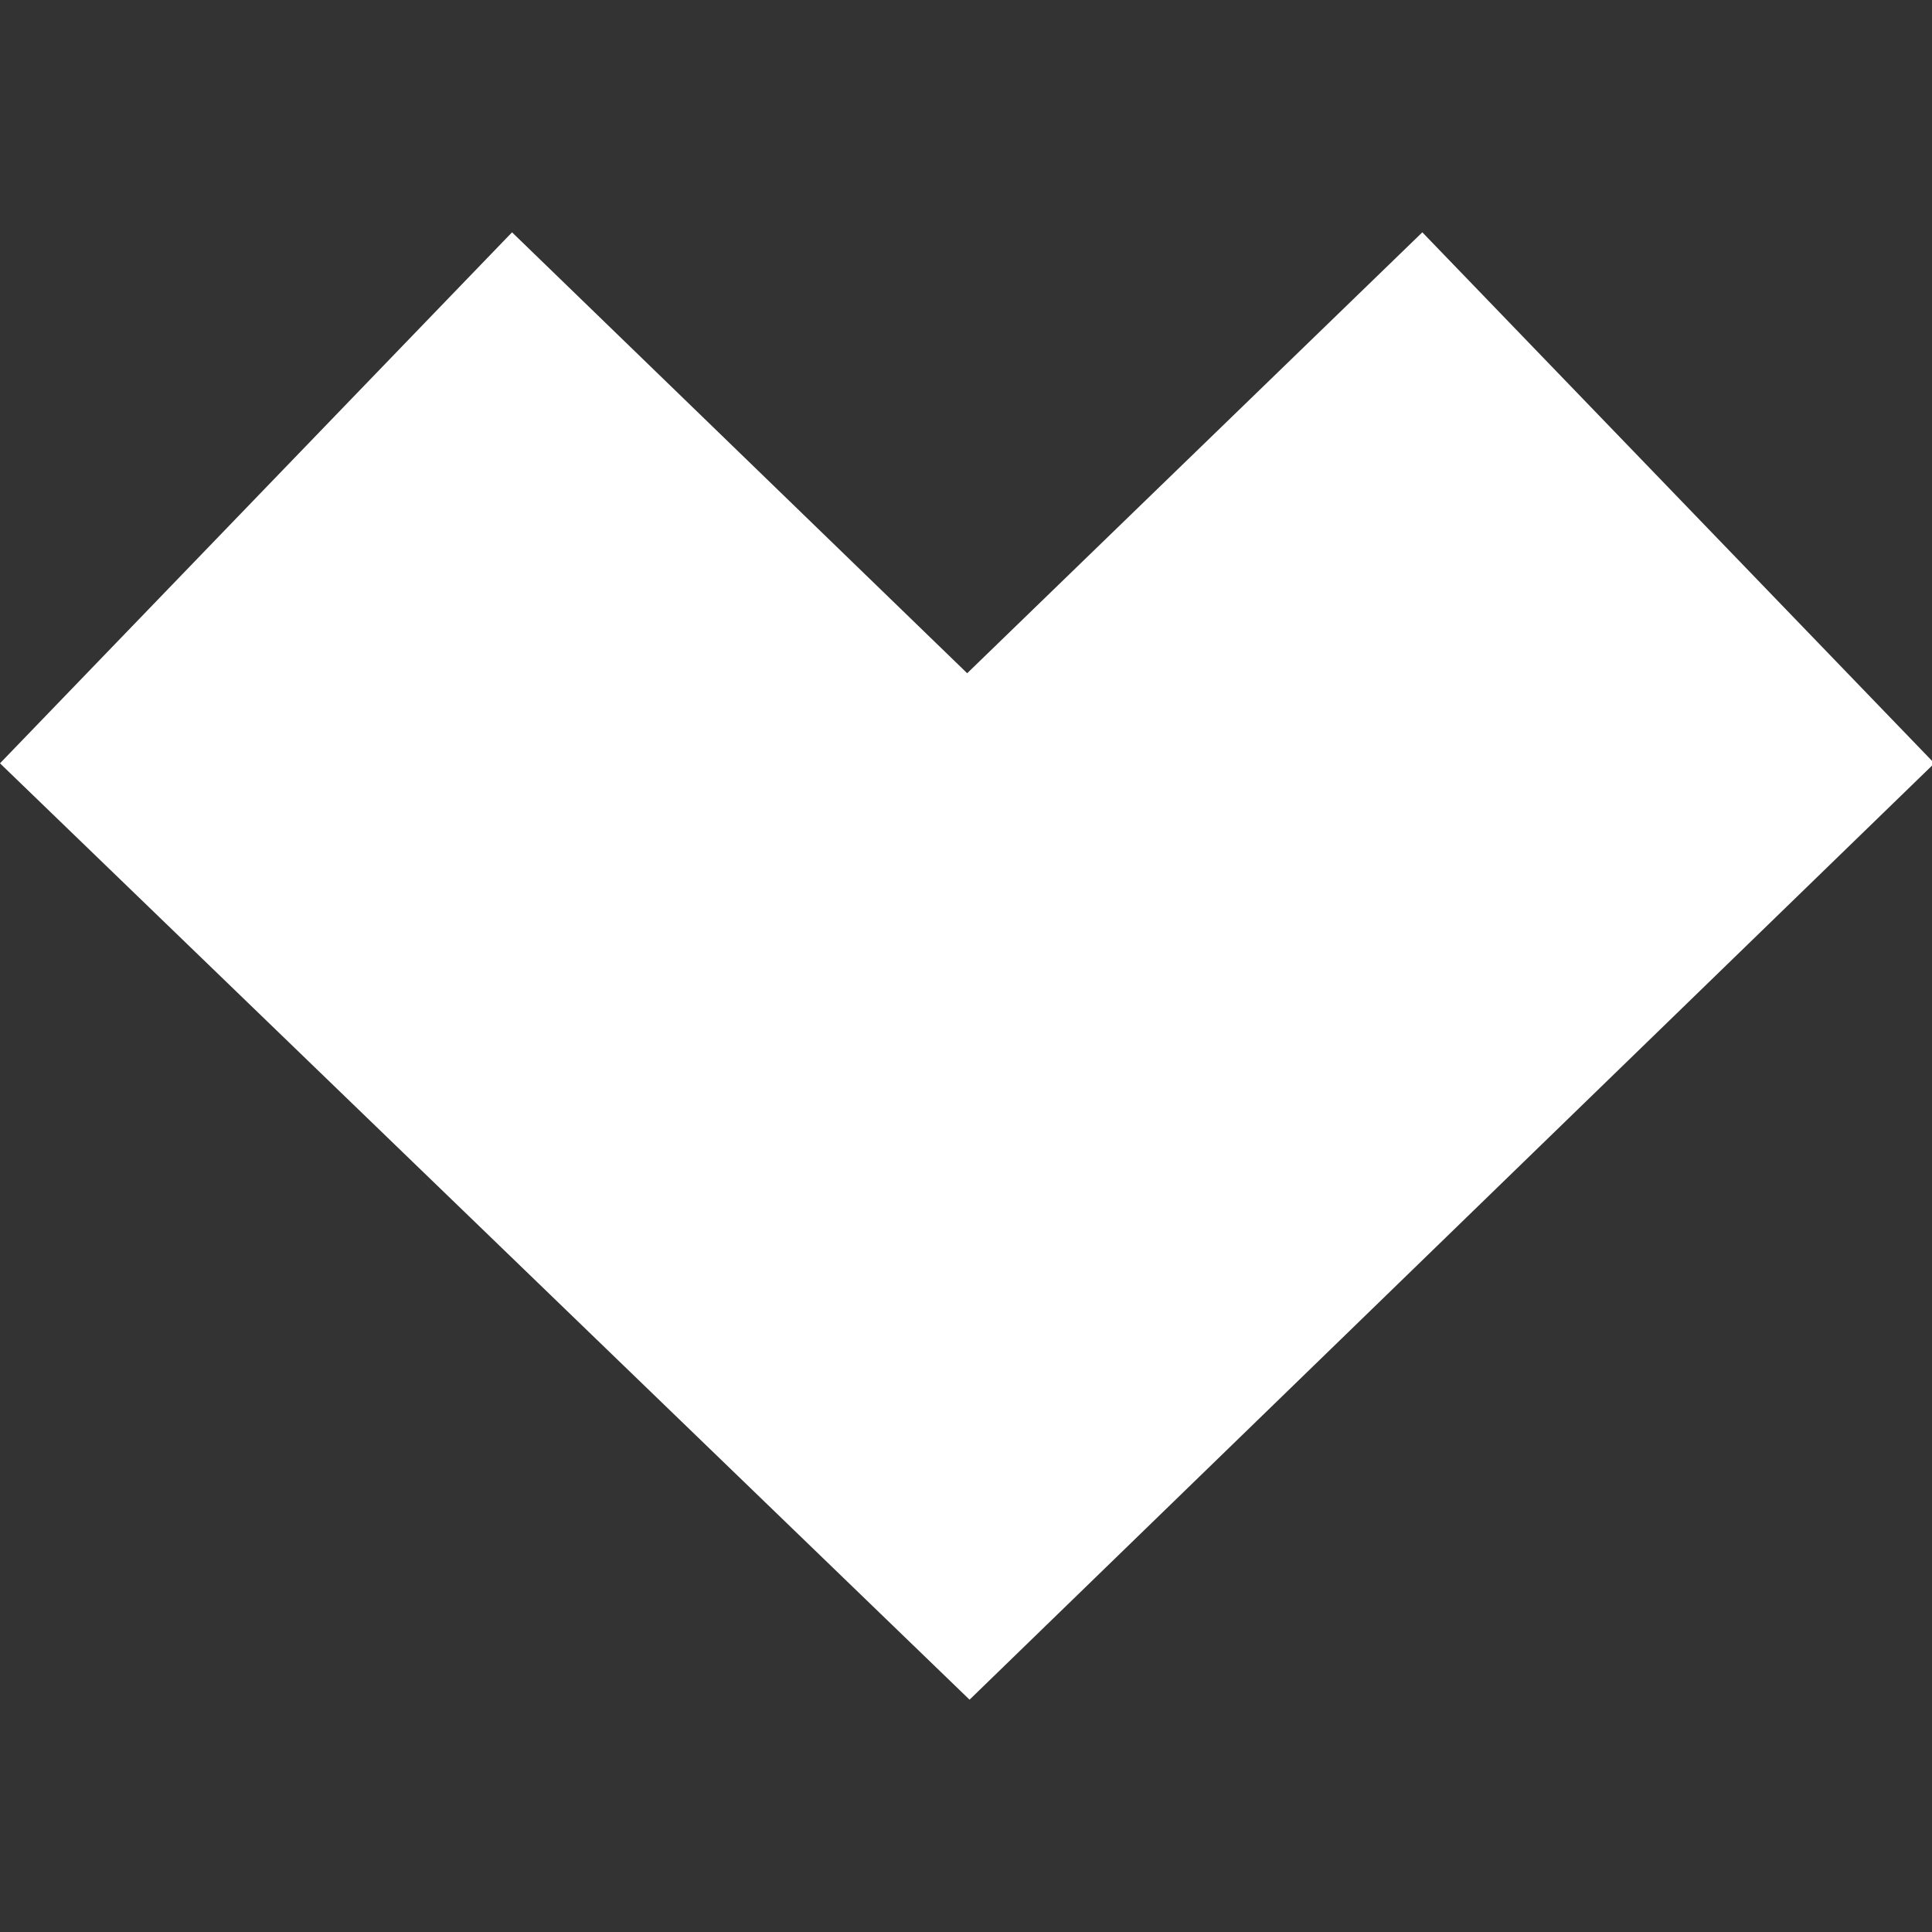 <?xml version="1.0" encoding="UTF-8"?>
<svg id="Calque_2" data-name="Calque 2" xmlns="http://www.w3.org/2000/svg" xmlns:xlink="http://www.w3.org/1999/xlink" viewBox="0 0 8.15 8.15">
  <rect x="0" y="0" width="8.15" height="8.15" fill="#333333" stroke="none"/>
  <defs>
    <style>
      .cls-1 {
        clip-path: url(#clippath);
      }

      .cls-2 {
        fill: none;
      }

      .cls-2, .cls-3 {
        stroke-width: 0px;
      }

      .cls-3 {
        fill: #fff;
        fill-rule: evenodd;
      }
    </style>
    <clipPath id="clippath">
      <rect class="cls-2" width="8.15" height="8.15"/>
    </clipPath>
  </defs>
  <g id="Calque_1-2" data-name="Calque 1">
    <g class="cls-1">
      <path id="Icon_scrolling" data-name="Icon scrolling" class="cls-3" d="m4.07-41.59l1.92,1.86,2.16-2.24-4.07-3.95-4.07,3.95,2.16,2.24,1.92-1.86Zm0,4.99c-6.62,0-12,5.4-12,12.03v10.37C-7.93-7.55-2.54-2.15,4.07-2.15s12-5.4,12-12.03v-10.37c0-6.64-5.38-12.03-12-12.03Zm8.68,10.06h-4.29c-.47-1.32-1.52-2.38-2.84-2.84v-3.97c3.52.62,6.34,3.34,7.12,6.81Zm-7.12,1.56v2.42c0,.86-.7,1.56-1.55,1.56s-1.55-.7-1.55-1.56v-2.42c0-.86.7-1.56,1.55-1.56s1.55.7,1.55,1.56Zm-3.1-8.37v3.97c-1.32.47-2.37,1.52-2.84,2.84h-4.29c.79-3.48,3.6-6.19,7.12-6.81Zm1.55,28.08C-.83-5.27-4.82-9.27-4.82-14.19v-9.23H-.58v.86c0,2.57,2.09,4.67,4.66,4.67s4.66-2.09,4.66-4.67v-.86h4.24v9.23c0,4.92-3.99,8.92-8.9,8.92ZM2.16.98l1.92,1.86,1.92-1.86,2.16,2.24-4.07,3.95L0,3.22,2.16.98Z"/>
    </g>
  </g>
</svg>